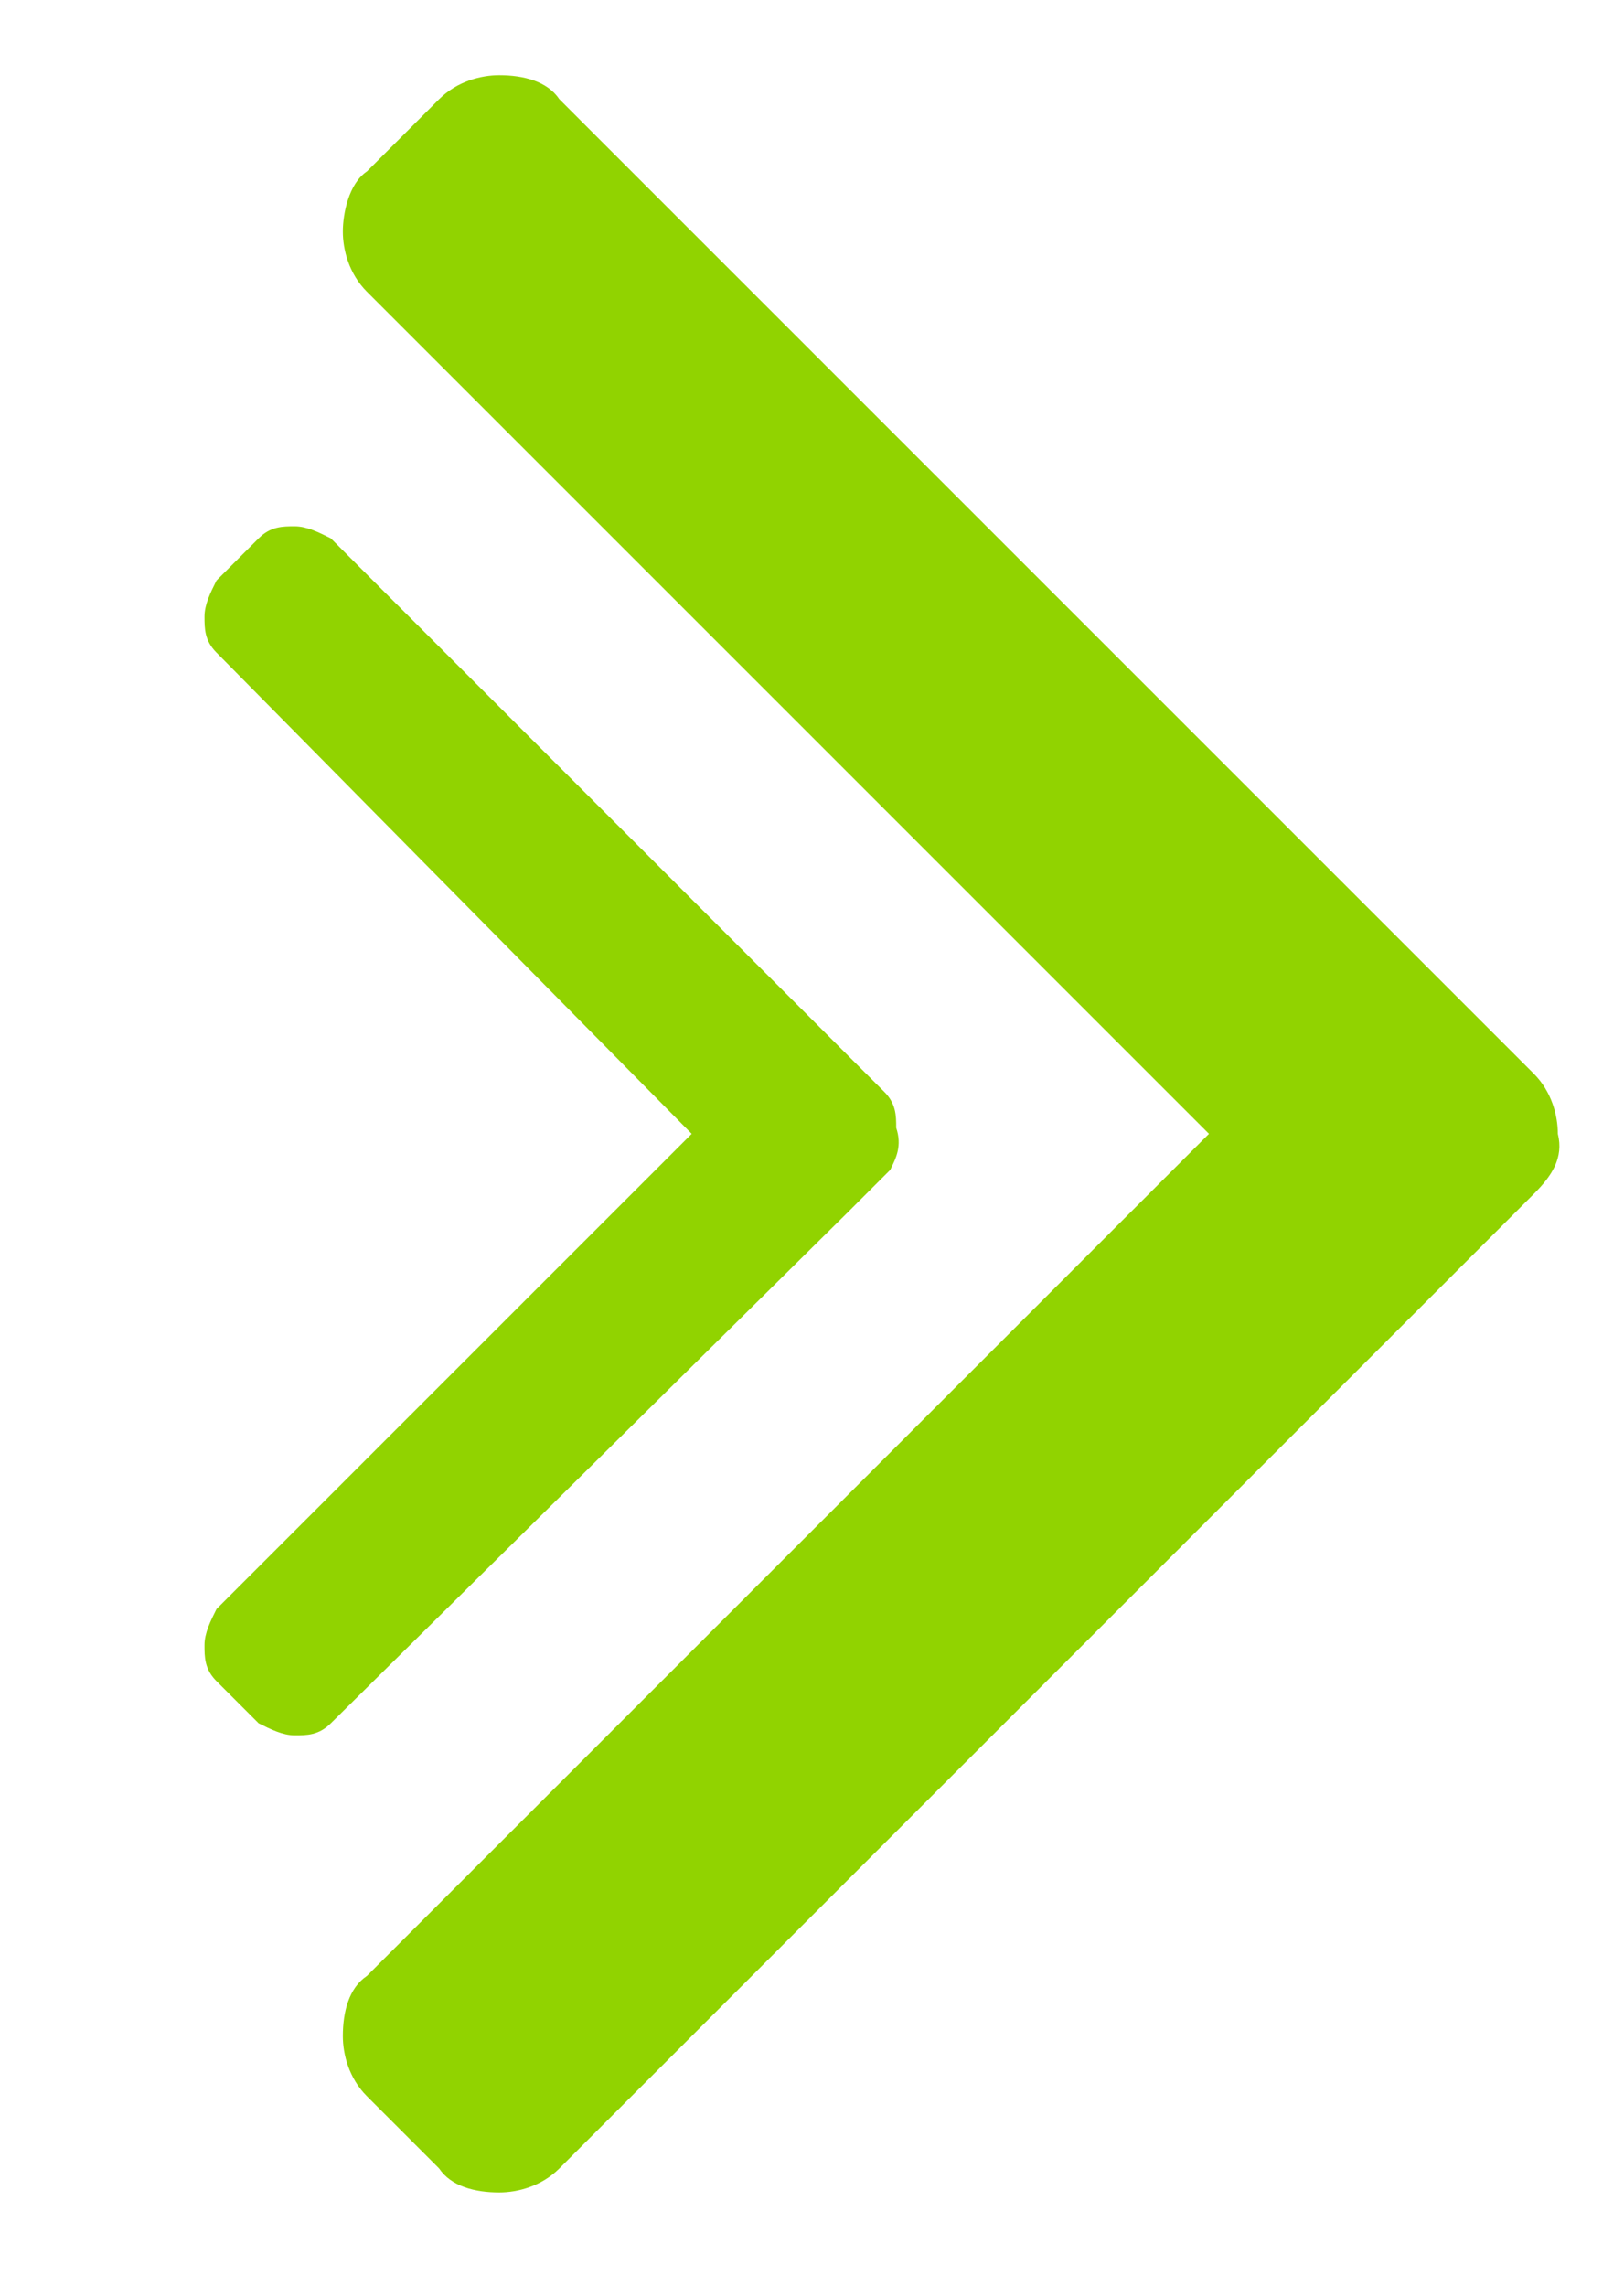 <svg xmlns="http://www.w3.org/2000/svg" fill-rule="evenodd" stroke-linejoin="round" stroke-miterlimit="2" clip-rule="evenodd" viewBox="0 0 27 38" xml:space="preserve"><path fill="#91d300" fill-rule="nonzero" d="M25.5 19.85 9.3 36.05c-.3.3-.7.4-1 .4-.4 0-.8-.1-1-.4l-1.2-1.2c-.3-.3-.4-.7-.4-1 0-.4.1-.8.4-1l14-14-14-14c-.3-.3-.4-.7-.4-1 0-.3.1-.8.4-1l1.2-1.2c.3-.3.7-.4 1-.4.4 0 .8.1 1 .4l16.2 16.2c.3.3.4.7.4 1 .1.4-.1.7-.4 1z"/><path fill="#91d300" fill-rule="nonzero" d="m14.8 19.45-.7.7-8.6 8.5c-.2.2-.4.2-.6.2-.2 0-.4-.1-.6-.2l-.7-.7c-.2-.2-.2-.4-.2-.6 0-.2.1-.4.2-.6l7.9-7.9-7.9-8c-.2-.2-.2-.4-.2-.6 0-.2.1-.4.2-.6l.7-.7c.2-.2.4-.2.6-.2.2 0 .4.1.6.2l9.2 9.2c.2.2.2.4.2.6.1.3 0 .5-.1.7z"/></svg>